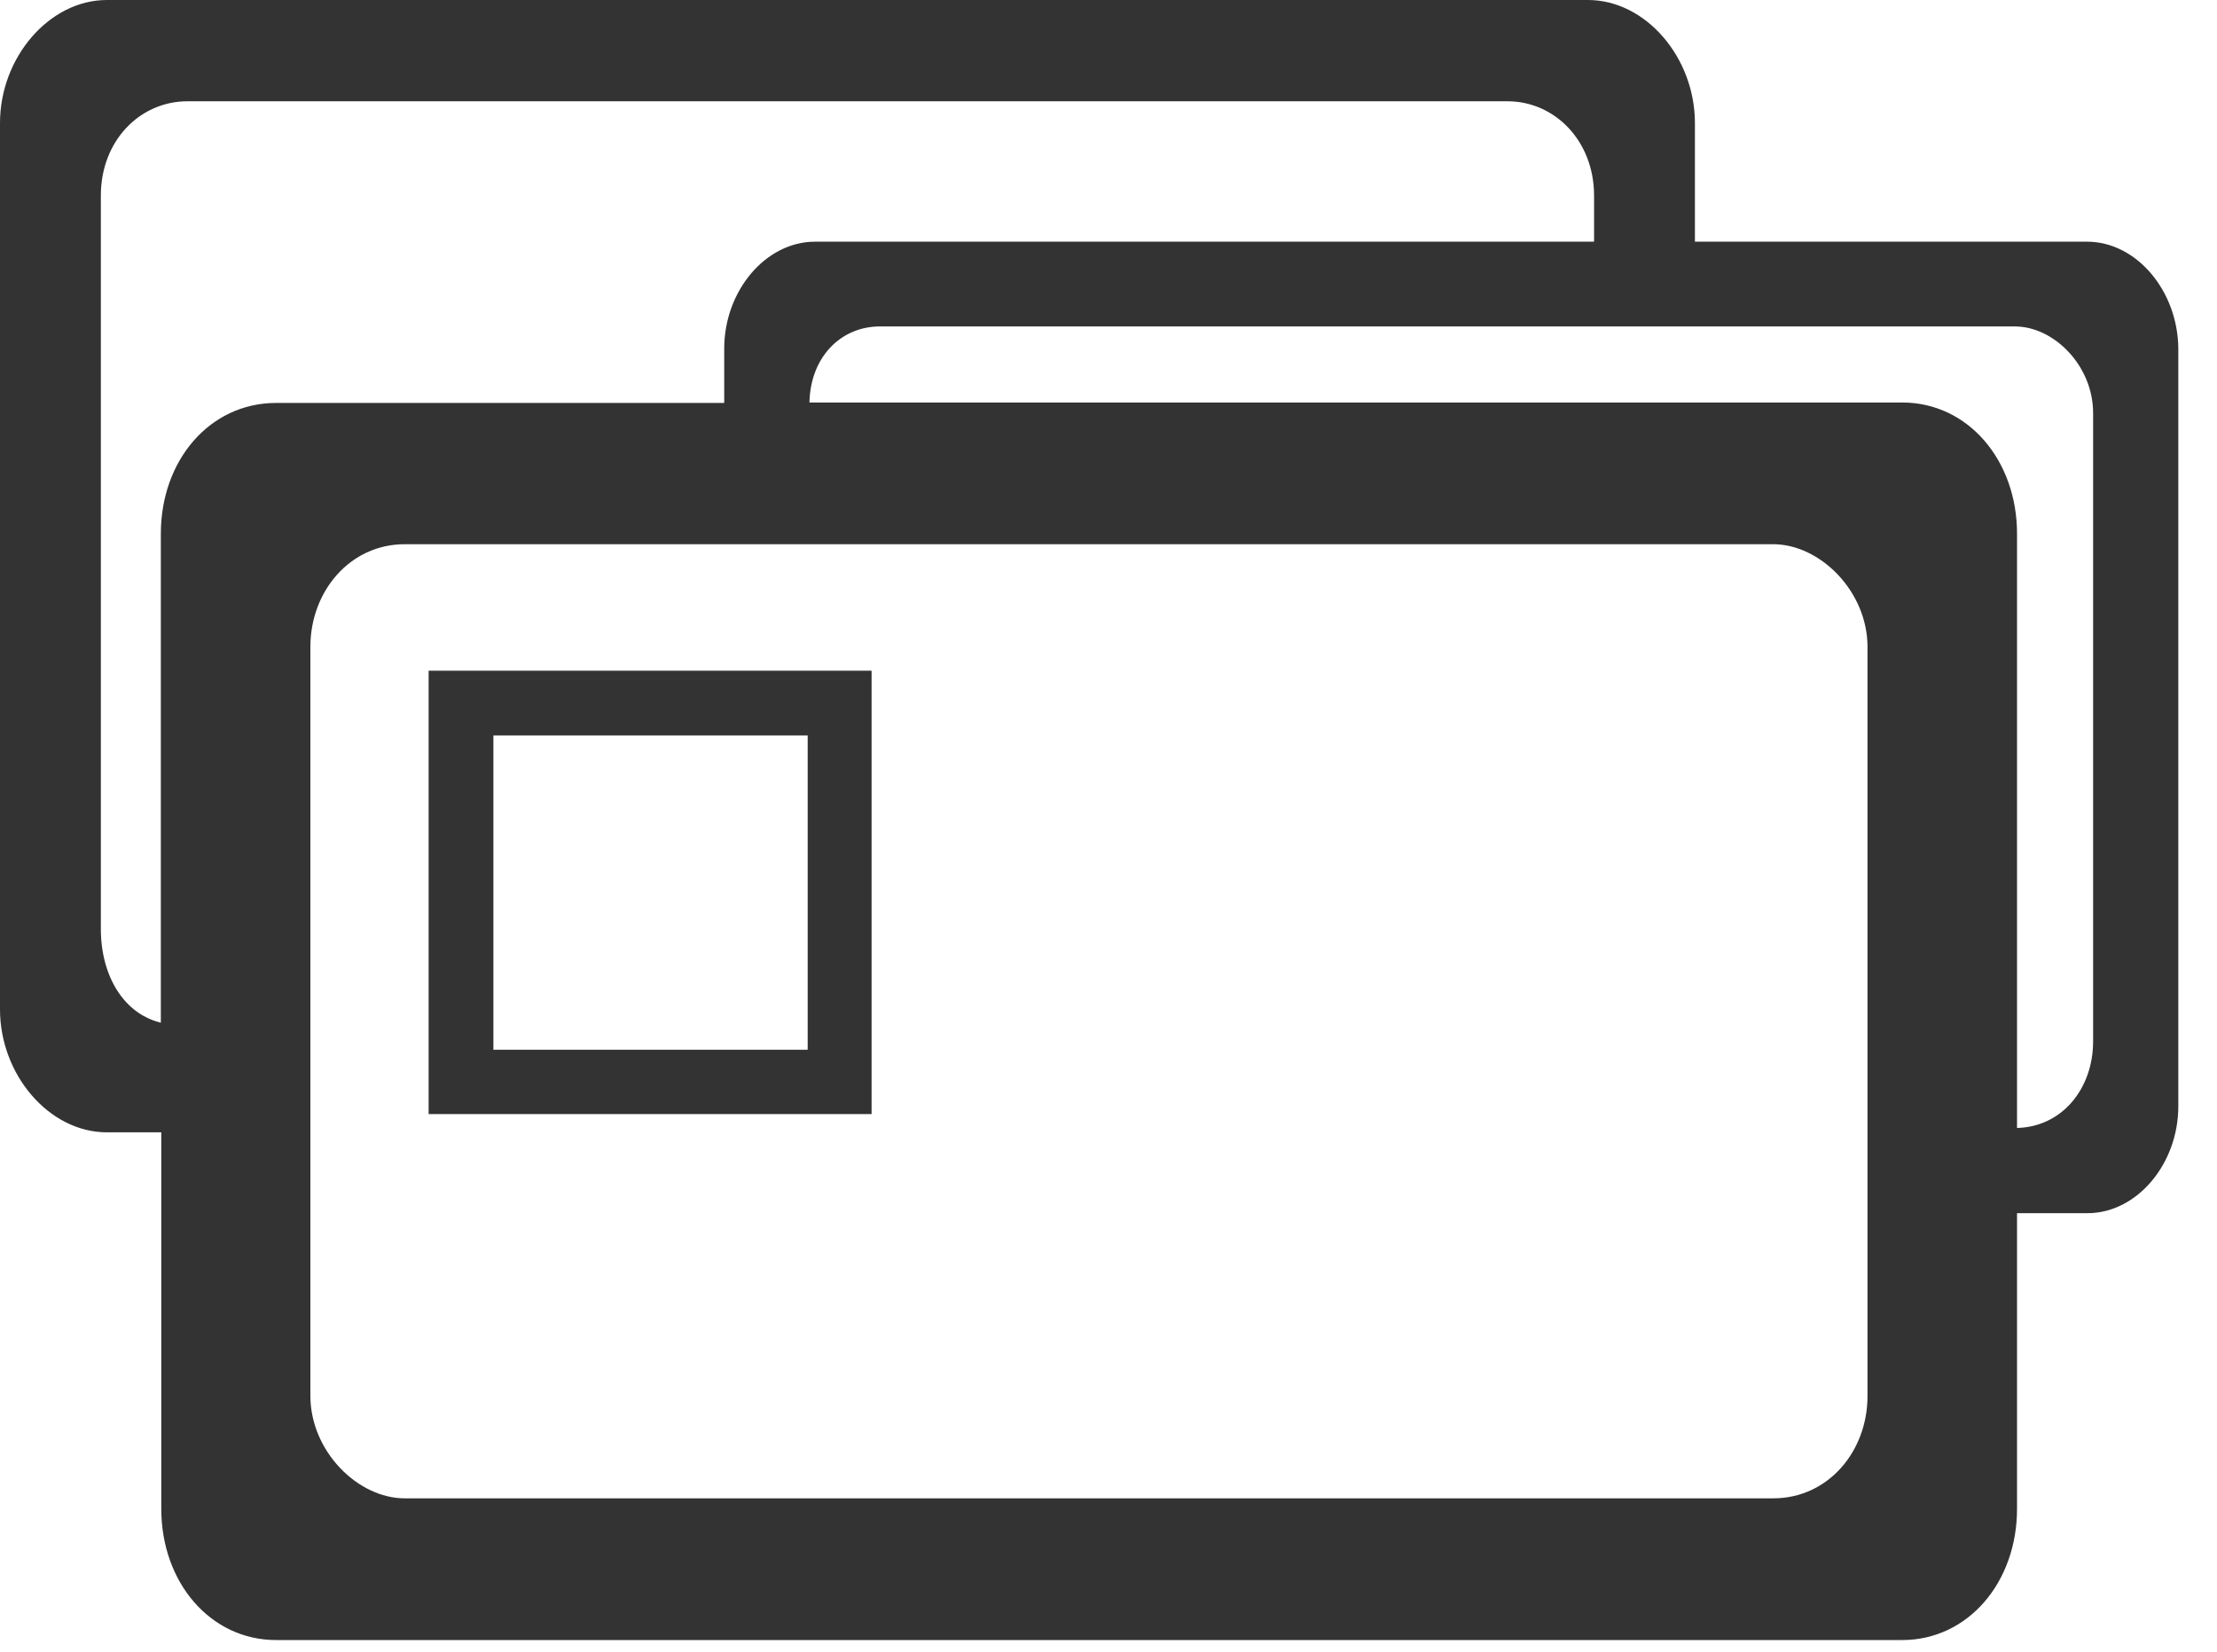 <?xml version="1.0" encoding="utf-8"?>
<!-- Generator: Adobe Illustrator 23.0.1, SVG Export Plug-In . SVG Version: 6.00 Build 0)  -->
<svg version="1.1" id="annonces" xmlns="http://www.w3.org/2000/svg" xmlns:xlink="http://www.w3.org/1999/xlink" x="0px" y="0px"
	 viewBox="0 0 51 38" style="enable-background:new 0 0 51 38;" xml:space="preserve">
<path style="fill:#333333;" d="M48.2,23.96c0,1.11-0.74,2.04-1.85,2.04V12.28c0-1.67-1.11-2.97-2.59-2.97h-5.19H20.05h-1.48
	c0-1.11,0.74-1.85,1.67-1.85h22.41h3.7c0.93,0,1.85,0.93,1.85,2.04V23.96z M40.79,34.52h-4.44H9.31c-1.11,0-2.22-1.11-2.22-2.41
	V14.88c0-1.3,0.93-2.41,2.22-2.41h27.22h4.26c1.11,0,2.22,1.11,2.22,2.41v17.24C43.01,33.41,42.09,34.52,40.79,34.52z M3.75,12.28
	V23.4v0.19c-0.93-0.19-1.48-1.11-1.48-2.22V4.5c0-1.3,0.93-2.22,2.04-2.22h26.11h4.26c1.11,0,2.04,0.93,2.04,2.22v1.11h-3.33h-1.85
	H18.75c-1.11,0-2.04,1.11-2.04,2.41v1.3H6.35C4.86,9.32,3.75,10.61,3.75,12.28z M48.01,5.61h-4.07h-5V2.83
	c0-1.48-1.11-2.78-2.41-2.78h-4.81H2.46c-1.3,0-2.41,1.3-2.41,2.78v20.39C0.05,24.7,1.16,26,2.46,26h1.3v8.71
	c0,1.67,1.11,2.97,2.59,2.97h32.22h5.19c1.48,0,2.59-1.3,2.59-2.97v-5v-1.85h1.67c1.11,0,2.04-1.11,2.04-2.41V8.02
	C50.05,6.72,49.12,5.61,48.01,5.61z"/>
<path style="fill:none;stroke:#333333;stroke-width:0.1;" d="M48.2,23.96c0,1.11-0.74,2.04-1.85,2.04V12.28
	c0-1.67-1.11-2.97-2.59-2.97h-5.19H20.05h-1.48c0-1.11,0.74-1.85,1.67-1.85h22.41h3.7c0.93,0,1.85,0.93,1.85,2.04V23.96z
	 M40.79,34.52h-4.44H9.31c-1.11,0-2.22-1.11-2.22-2.41V14.88c0-1.3,0.93-2.41,2.22-2.41h27.22h4.26c1.11,0,2.22,1.11,2.22,2.41
	v17.24C43.01,33.41,42.09,34.52,40.79,34.52z M3.75,12.28V23.4v0.19c-0.93-0.19-1.48-1.11-1.48-2.22V4.5c0-1.3,0.93-2.22,2.04-2.22
	h26.11h4.26c1.11,0,2.04,0.93,2.04,2.22v1.11h-3.33h-1.85H18.75c-1.11,0-2.04,1.11-2.04,2.41v1.3H6.35
	C4.86,9.32,3.75,10.61,3.75,12.28z M48.01,5.61h-4.07h-5V2.83c0-1.48-1.11-2.78-2.41-2.78h-4.81H2.46c-1.3,0-2.41,1.3-2.41,2.78
	v20.39C0.05,24.7,1.16,26,2.46,26h1.3v8.71c0,1.67,1.11,2.97,2.59,2.97h32.22h5.19c1.48,0,2.59-1.3,2.59-2.97v-5v-1.85h1.67
	c1.11,0,2.04-1.11,2.04-2.41V8.02C50.05,6.72,49.12,5.61,48.01,5.61z"/>
<path style="fill:#333333;" d="M11.35,16.92h7.23v7.23h-7.23V16.92z M9.86,25.63h10.19v-10.2H9.86V25.63z"/>
</svg>
